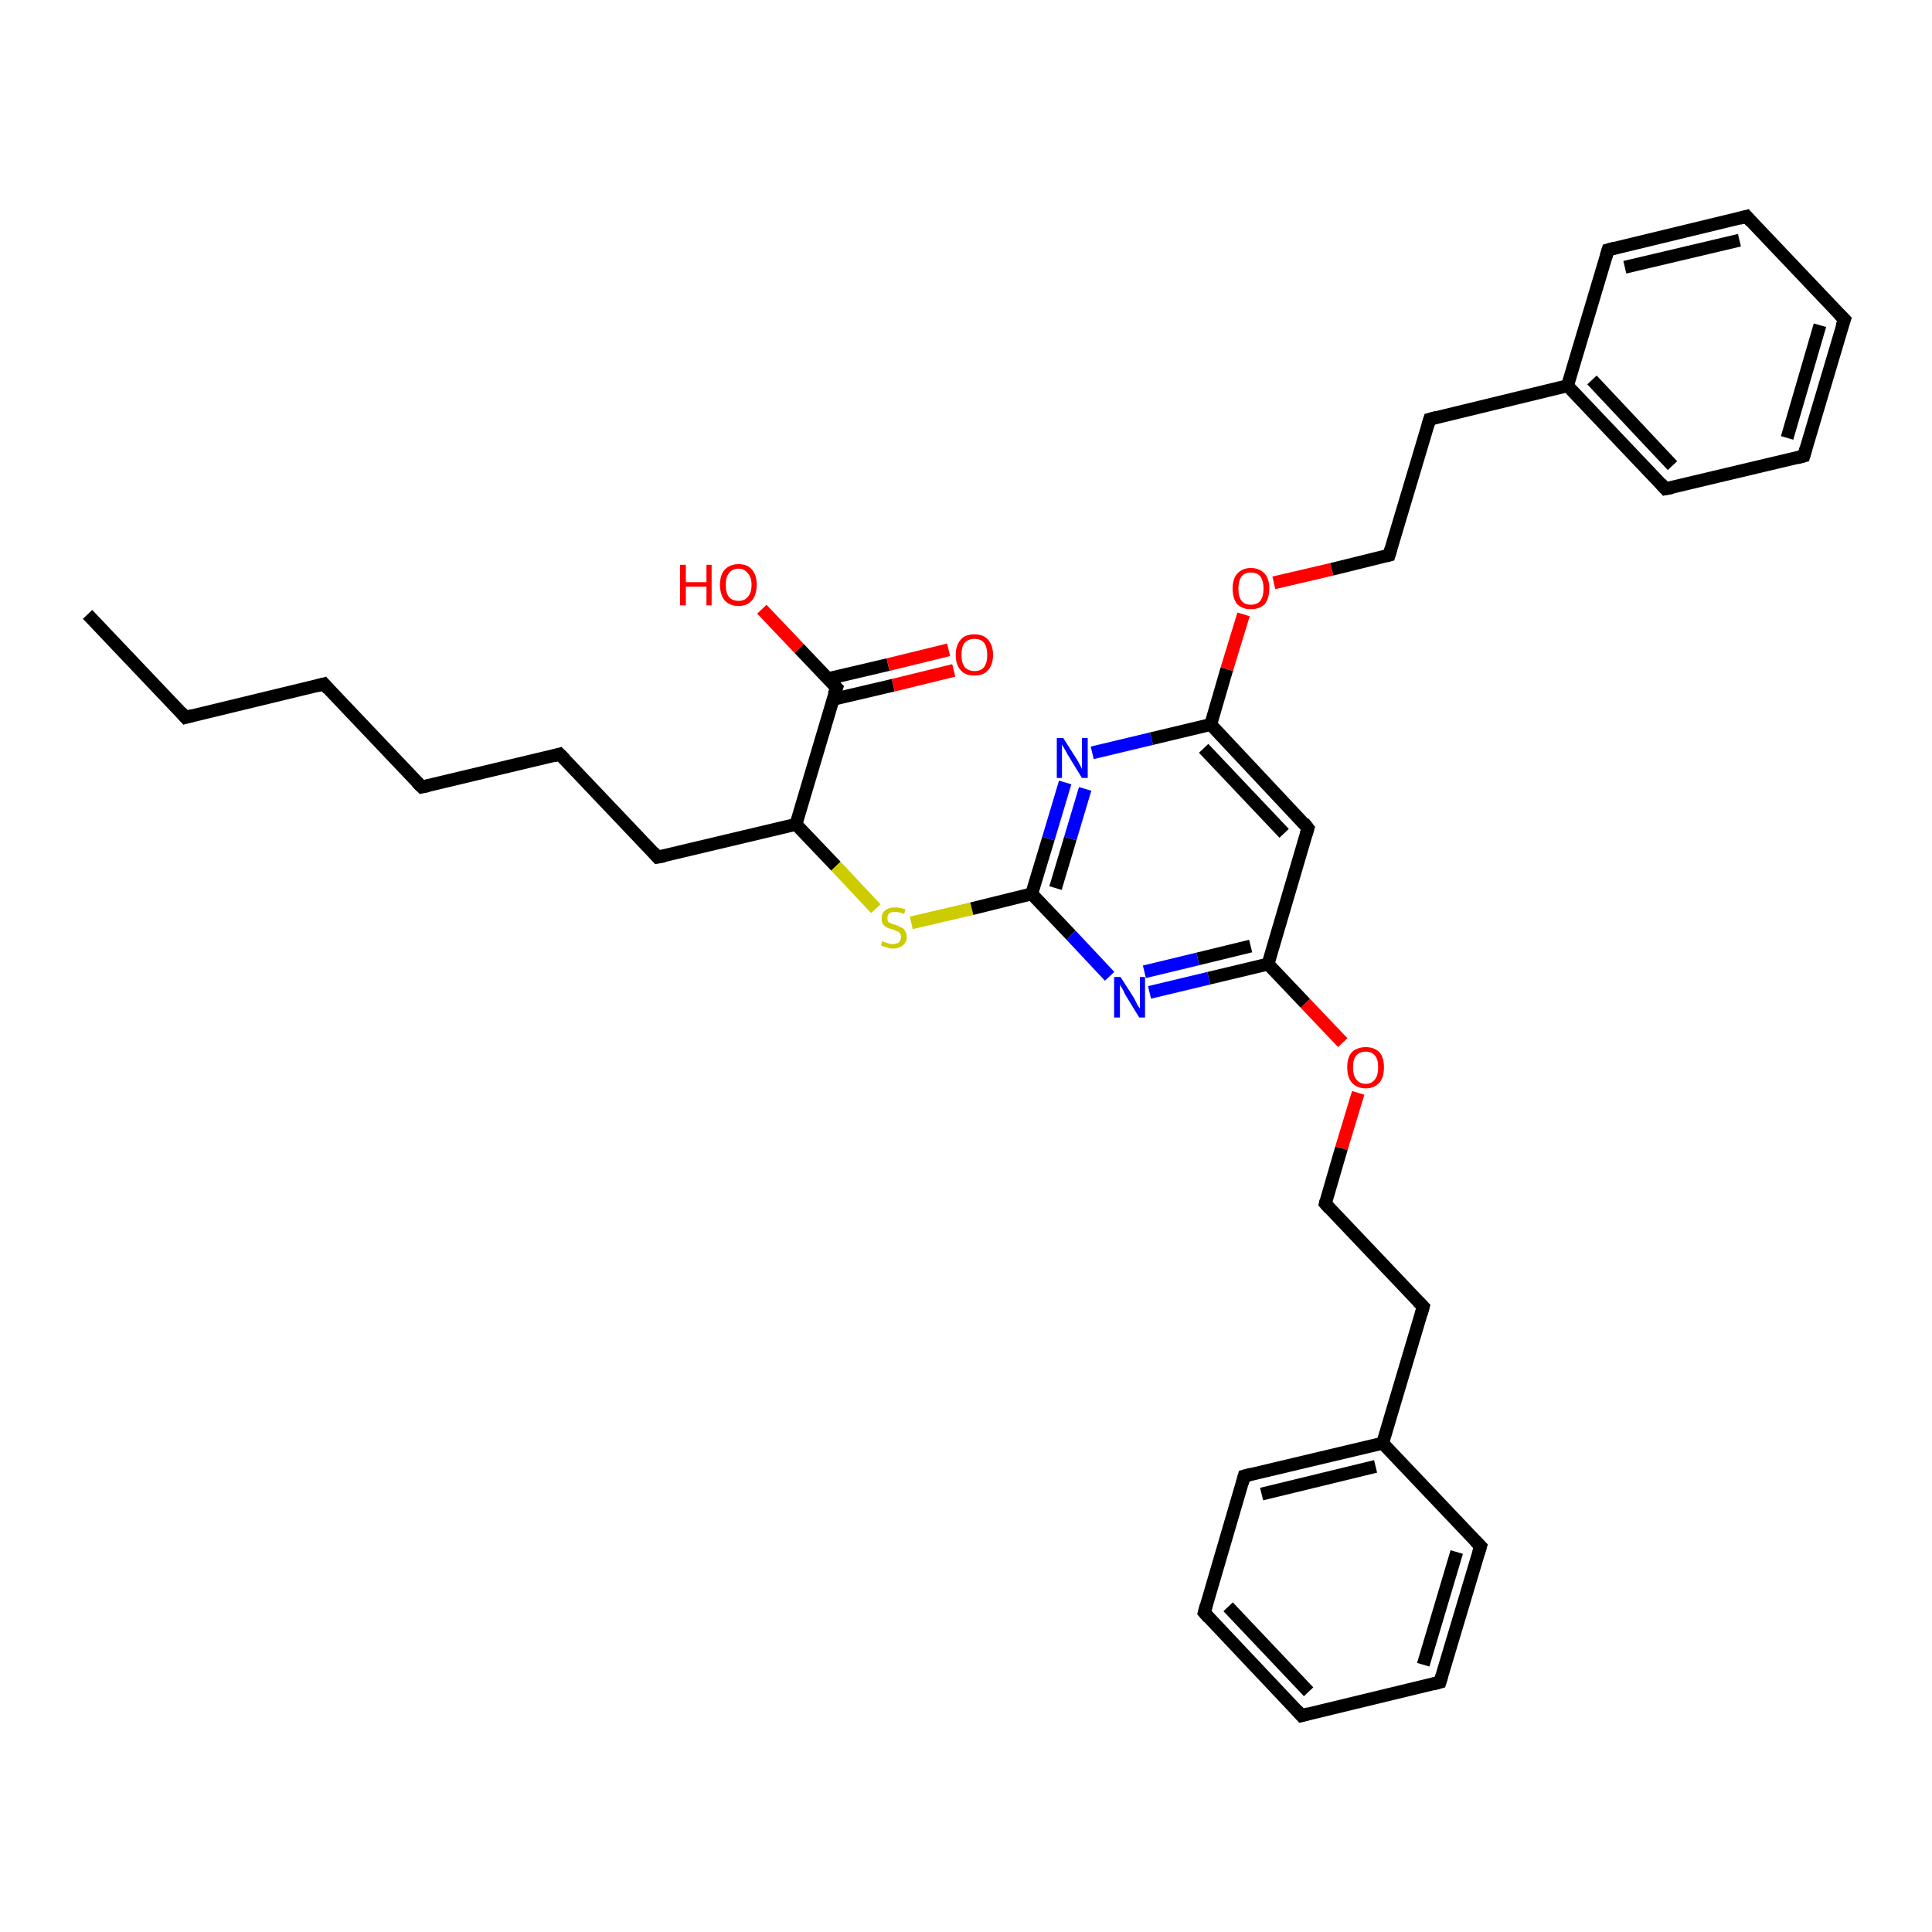 <?xml version='1.0' encoding='iso-8859-1'?>
<svg version='1.1' baseProfile='full'
              xmlns='http://www.w3.org/2000/svg'
                      xmlns:rdkit='http://www.rdkit.org/xml'
                      xmlns:xlink='http://www.w3.org/1999/xlink'
                  xml:space='preserve'
width='300px' height='300px' viewBox='0 0 300 300'>
<!-- END OF HEADER -->
<rect style='opacity:1.0;fill:#FFFFFF;stroke:none' width='300.0' height='300.0' x='0.0' y='0.0'> </rect>
<path class='bond-0 atom-0 atom-1' d='M 13.6,95.4 L 28.8,111.4' style='fill:none;fill-rule:evenodd;stroke:#000000;stroke-width:2.0px;stroke-linecap:butt;stroke-linejoin:miter;stroke-opacity:1' />
<path class='bond-1 atom-1 atom-2' d='M 28.8,111.4 L 50.3,106.2' style='fill:none;fill-rule:evenodd;stroke:#000000;stroke-width:2.0px;stroke-linecap:butt;stroke-linejoin:miter;stroke-opacity:1' />
<path class='bond-2 atom-2 atom-3' d='M 50.3,106.2 L 65.5,122.2' style='fill:none;fill-rule:evenodd;stroke:#000000;stroke-width:2.0px;stroke-linecap:butt;stroke-linejoin:miter;stroke-opacity:1' />
<path class='bond-3 atom-3 atom-4' d='M 65.5,122.2 L 86.9,117.1' style='fill:none;fill-rule:evenodd;stroke:#000000;stroke-width:2.0px;stroke-linecap:butt;stroke-linejoin:miter;stroke-opacity:1' />
<path class='bond-4 atom-4 atom-5' d='M 86.9,117.1 L 102.1,133.1' style='fill:none;fill-rule:evenodd;stroke:#000000;stroke-width:2.0px;stroke-linecap:butt;stroke-linejoin:miter;stroke-opacity:1' />
<path class='bond-5 atom-5 atom-6' d='M 102.1,133.1 L 123.6,128.0' style='fill:none;fill-rule:evenodd;stroke:#000000;stroke-width:2.0px;stroke-linecap:butt;stroke-linejoin:miter;stroke-opacity:1' />
<path class='bond-6 atom-6 atom-7' d='M 123.6,128.0 L 129.8,134.5' style='fill:none;fill-rule:evenodd;stroke:#000000;stroke-width:2.0px;stroke-linecap:butt;stroke-linejoin:miter;stroke-opacity:1' />
<path class='bond-6 atom-6 atom-7' d='M 129.8,134.5 L 136.0,141.1' style='fill:none;fill-rule:evenodd;stroke:#CCCC00;stroke-width:2.0px;stroke-linecap:butt;stroke-linejoin:miter;stroke-opacity:1' />
<path class='bond-7 atom-7 atom-8' d='M 141.5,143.3 L 150.9,141.1' style='fill:none;fill-rule:evenodd;stroke:#CCCC00;stroke-width:2.0px;stroke-linecap:butt;stroke-linejoin:miter;stroke-opacity:1' />
<path class='bond-7 atom-7 atom-8' d='M 150.9,141.1 L 160.2,138.8' style='fill:none;fill-rule:evenodd;stroke:#000000;stroke-width:2.0px;stroke-linecap:butt;stroke-linejoin:miter;stroke-opacity:1' />
<path class='bond-8 atom-8 atom-9' d='M 160.2,138.8 L 162.8,130.2' style='fill:none;fill-rule:evenodd;stroke:#000000;stroke-width:2.0px;stroke-linecap:butt;stroke-linejoin:miter;stroke-opacity:1' />
<path class='bond-8 atom-8 atom-9' d='M 162.8,130.2 L 165.4,121.5' style='fill:none;fill-rule:evenodd;stroke:#0000FF;stroke-width:2.0px;stroke-linecap:butt;stroke-linejoin:miter;stroke-opacity:1' />
<path class='bond-8 atom-8 atom-9' d='M 163.9,137.9 L 166.2,130.2' style='fill:none;fill-rule:evenodd;stroke:#000000;stroke-width:2.0px;stroke-linecap:butt;stroke-linejoin:miter;stroke-opacity:1' />
<path class='bond-8 atom-8 atom-9' d='M 166.2,130.2 L 168.5,122.5' style='fill:none;fill-rule:evenodd;stroke:#0000FF;stroke-width:2.0px;stroke-linecap:butt;stroke-linejoin:miter;stroke-opacity:1' />
<path class='bond-9 atom-9 atom-10' d='M 169.6,116.9 L 178.8,114.7' style='fill:none;fill-rule:evenodd;stroke:#0000FF;stroke-width:2.0px;stroke-linecap:butt;stroke-linejoin:miter;stroke-opacity:1' />
<path class='bond-9 atom-9 atom-10' d='M 178.8,114.7 L 188.0,112.5' style='fill:none;fill-rule:evenodd;stroke:#000000;stroke-width:2.0px;stroke-linecap:butt;stroke-linejoin:miter;stroke-opacity:1' />
<path class='bond-10 atom-10 atom-11' d='M 188.0,112.5 L 190.5,103.9' style='fill:none;fill-rule:evenodd;stroke:#000000;stroke-width:2.0px;stroke-linecap:butt;stroke-linejoin:miter;stroke-opacity:1' />
<path class='bond-10 atom-10 atom-11' d='M 190.5,103.9 L 193.1,95.4' style='fill:none;fill-rule:evenodd;stroke:#FF0000;stroke-width:2.0px;stroke-linecap:butt;stroke-linejoin:miter;stroke-opacity:1' />
<path class='bond-11 atom-11 atom-12' d='M 197.8,90.5 L 206.8,88.4' style='fill:none;fill-rule:evenodd;stroke:#FF0000;stroke-width:2.0px;stroke-linecap:butt;stroke-linejoin:miter;stroke-opacity:1' />
<path class='bond-11 atom-11 atom-12' d='M 206.8,88.4 L 215.7,86.2' style='fill:none;fill-rule:evenodd;stroke:#000000;stroke-width:2.0px;stroke-linecap:butt;stroke-linejoin:miter;stroke-opacity:1' />
<path class='bond-12 atom-12 atom-13' d='M 215.7,86.2 L 222.0,65.1' style='fill:none;fill-rule:evenodd;stroke:#000000;stroke-width:2.0px;stroke-linecap:butt;stroke-linejoin:miter;stroke-opacity:1' />
<path class='bond-13 atom-13 atom-14' d='M 222.0,65.1 L 243.4,59.9' style='fill:none;fill-rule:evenodd;stroke:#000000;stroke-width:2.0px;stroke-linecap:butt;stroke-linejoin:miter;stroke-opacity:1' />
<path class='bond-14 atom-14 atom-15' d='M 243.4,59.9 L 258.6,75.9' style='fill:none;fill-rule:evenodd;stroke:#000000;stroke-width:2.0px;stroke-linecap:butt;stroke-linejoin:miter;stroke-opacity:1' />
<path class='bond-14 atom-14 atom-15' d='M 247.2,59.0 L 259.7,72.3' style='fill:none;fill-rule:evenodd;stroke:#000000;stroke-width:2.0px;stroke-linecap:butt;stroke-linejoin:miter;stroke-opacity:1' />
<path class='bond-15 atom-15 atom-16' d='M 258.6,75.9 L 280.1,70.8' style='fill:none;fill-rule:evenodd;stroke:#000000;stroke-width:2.0px;stroke-linecap:butt;stroke-linejoin:miter;stroke-opacity:1' />
<path class='bond-16 atom-16 atom-17' d='M 280.1,70.8 L 286.4,49.6' style='fill:none;fill-rule:evenodd;stroke:#000000;stroke-width:2.0px;stroke-linecap:butt;stroke-linejoin:miter;stroke-opacity:1' />
<path class='bond-16 atom-16 atom-17' d='M 277.5,68.0 L 282.6,50.5' style='fill:none;fill-rule:evenodd;stroke:#000000;stroke-width:2.0px;stroke-linecap:butt;stroke-linejoin:miter;stroke-opacity:1' />
<path class='bond-17 atom-17 atom-18' d='M 286.4,49.6 L 271.2,33.6' style='fill:none;fill-rule:evenodd;stroke:#000000;stroke-width:2.0px;stroke-linecap:butt;stroke-linejoin:miter;stroke-opacity:1' />
<path class='bond-18 atom-18 atom-19' d='M 271.2,33.6 L 249.7,38.8' style='fill:none;fill-rule:evenodd;stroke:#000000;stroke-width:2.0px;stroke-linecap:butt;stroke-linejoin:miter;stroke-opacity:1' />
<path class='bond-18 atom-18 atom-19' d='M 270.1,37.3 L 252.3,41.5' style='fill:none;fill-rule:evenodd;stroke:#000000;stroke-width:2.0px;stroke-linecap:butt;stroke-linejoin:miter;stroke-opacity:1' />
<path class='bond-19 atom-10 atom-20' d='M 188.0,112.5 L 203.1,128.6' style='fill:none;fill-rule:evenodd;stroke:#000000;stroke-width:2.0px;stroke-linecap:butt;stroke-linejoin:miter;stroke-opacity:1' />
<path class='bond-19 atom-10 atom-20' d='M 186.9,116.2 L 199.4,129.4' style='fill:none;fill-rule:evenodd;stroke:#000000;stroke-width:2.0px;stroke-linecap:butt;stroke-linejoin:miter;stroke-opacity:1' />
<path class='bond-20 atom-20 atom-21' d='M 203.1,128.6 L 196.9,149.7' style='fill:none;fill-rule:evenodd;stroke:#000000;stroke-width:2.0px;stroke-linecap:butt;stroke-linejoin:miter;stroke-opacity:1' />
<path class='bond-21 atom-21 atom-22' d='M 196.9,149.7 L 202.7,155.8' style='fill:none;fill-rule:evenodd;stroke:#000000;stroke-width:2.0px;stroke-linecap:butt;stroke-linejoin:miter;stroke-opacity:1' />
<path class='bond-21 atom-21 atom-22' d='M 202.7,155.8 L 208.5,161.9' style='fill:none;fill-rule:evenodd;stroke:#FF0000;stroke-width:2.0px;stroke-linecap:butt;stroke-linejoin:miter;stroke-opacity:1' />
<path class='bond-22 atom-22 atom-23' d='M 210.9,169.7 L 208.3,178.3' style='fill:none;fill-rule:evenodd;stroke:#FF0000;stroke-width:2.0px;stroke-linecap:butt;stroke-linejoin:miter;stroke-opacity:1' />
<path class='bond-22 atom-22 atom-23' d='M 208.3,178.3 L 205.8,186.9' style='fill:none;fill-rule:evenodd;stroke:#000000;stroke-width:2.0px;stroke-linecap:butt;stroke-linejoin:miter;stroke-opacity:1' />
<path class='bond-23 atom-23 atom-24' d='M 205.8,186.9 L 221.0,202.9' style='fill:none;fill-rule:evenodd;stroke:#000000;stroke-width:2.0px;stroke-linecap:butt;stroke-linejoin:miter;stroke-opacity:1' />
<path class='bond-24 atom-24 atom-25' d='M 221.0,202.9 L 214.7,224.1' style='fill:none;fill-rule:evenodd;stroke:#000000;stroke-width:2.0px;stroke-linecap:butt;stroke-linejoin:miter;stroke-opacity:1' />
<path class='bond-25 atom-25 atom-26' d='M 214.7,224.1 L 193.2,229.2' style='fill:none;fill-rule:evenodd;stroke:#000000;stroke-width:2.0px;stroke-linecap:butt;stroke-linejoin:miter;stroke-opacity:1' />
<path class='bond-25 atom-25 atom-26' d='M 213.6,227.7 L 195.9,232.0' style='fill:none;fill-rule:evenodd;stroke:#000000;stroke-width:2.0px;stroke-linecap:butt;stroke-linejoin:miter;stroke-opacity:1' />
<path class='bond-26 atom-26 atom-27' d='M 193.2,229.2 L 187.0,250.4' style='fill:none;fill-rule:evenodd;stroke:#000000;stroke-width:2.0px;stroke-linecap:butt;stroke-linejoin:miter;stroke-opacity:1' />
<path class='bond-27 atom-27 atom-28' d='M 187.0,250.4 L 202.1,266.4' style='fill:none;fill-rule:evenodd;stroke:#000000;stroke-width:2.0px;stroke-linecap:butt;stroke-linejoin:miter;stroke-opacity:1' />
<path class='bond-27 atom-27 atom-28' d='M 190.7,249.5 L 203.2,262.7' style='fill:none;fill-rule:evenodd;stroke:#000000;stroke-width:2.0px;stroke-linecap:butt;stroke-linejoin:miter;stroke-opacity:1' />
<path class='bond-28 atom-28 atom-29' d='M 202.1,266.4 L 223.6,261.2' style='fill:none;fill-rule:evenodd;stroke:#000000;stroke-width:2.0px;stroke-linecap:butt;stroke-linejoin:miter;stroke-opacity:1' />
<path class='bond-29 atom-29 atom-30' d='M 223.6,261.2 L 229.9,240.1' style='fill:none;fill-rule:evenodd;stroke:#000000;stroke-width:2.0px;stroke-linecap:butt;stroke-linejoin:miter;stroke-opacity:1' />
<path class='bond-29 atom-29 atom-30' d='M 221.0,258.5 L 226.2,241.0' style='fill:none;fill-rule:evenodd;stroke:#000000;stroke-width:2.0px;stroke-linecap:butt;stroke-linejoin:miter;stroke-opacity:1' />
<path class='bond-30 atom-21 atom-31' d='M 196.9,149.7 L 187.7,151.9' style='fill:none;fill-rule:evenodd;stroke:#000000;stroke-width:2.0px;stroke-linecap:butt;stroke-linejoin:miter;stroke-opacity:1' />
<path class='bond-30 atom-21 atom-31' d='M 187.7,151.9 L 178.5,154.1' style='fill:none;fill-rule:evenodd;stroke:#0000FF;stroke-width:2.0px;stroke-linecap:butt;stroke-linejoin:miter;stroke-opacity:1' />
<path class='bond-30 atom-21 atom-31' d='M 194.2,146.9 L 186.0,148.9' style='fill:none;fill-rule:evenodd;stroke:#000000;stroke-width:2.0px;stroke-linecap:butt;stroke-linejoin:miter;stroke-opacity:1' />
<path class='bond-30 atom-21 atom-31' d='M 186.0,148.9 L 177.7,150.9' style='fill:none;fill-rule:evenodd;stroke:#0000FF;stroke-width:2.0px;stroke-linecap:butt;stroke-linejoin:miter;stroke-opacity:1' />
<path class='bond-31 atom-6 atom-32' d='M 123.6,128.0 L 129.9,106.8' style='fill:none;fill-rule:evenodd;stroke:#000000;stroke-width:2.0px;stroke-linecap:butt;stroke-linejoin:miter;stroke-opacity:1' />
<path class='bond-32 atom-32 atom-33' d='M 129.9,106.8 L 124.1,100.7' style='fill:none;fill-rule:evenodd;stroke:#000000;stroke-width:2.0px;stroke-linecap:butt;stroke-linejoin:miter;stroke-opacity:1' />
<path class='bond-32 atom-32 atom-33' d='M 124.1,100.7 L 118.3,94.6' style='fill:none;fill-rule:evenodd;stroke:#FF0000;stroke-width:2.0px;stroke-linecap:butt;stroke-linejoin:miter;stroke-opacity:1' />
<path class='bond-33 atom-32 atom-34' d='M 129.3,108.6 L 138.7,106.4' style='fill:none;fill-rule:evenodd;stroke:#000000;stroke-width:2.0px;stroke-linecap:butt;stroke-linejoin:miter;stroke-opacity:1' />
<path class='bond-33 atom-32 atom-34' d='M 138.7,106.4 L 148.1,104.1' style='fill:none;fill-rule:evenodd;stroke:#FF0000;stroke-width:2.0px;stroke-linecap:butt;stroke-linejoin:miter;stroke-opacity:1' />
<path class='bond-33 atom-32 atom-34' d='M 128.5,105.4 L 137.9,103.2' style='fill:none;fill-rule:evenodd;stroke:#000000;stroke-width:2.0px;stroke-linecap:butt;stroke-linejoin:miter;stroke-opacity:1' />
<path class='bond-33 atom-32 atom-34' d='M 137.9,103.2 L 147.3,100.9' style='fill:none;fill-rule:evenodd;stroke:#FF0000;stroke-width:2.0px;stroke-linecap:butt;stroke-linejoin:miter;stroke-opacity:1' />
<path class='bond-34 atom-31 atom-8' d='M 172.3,151.6 L 166.3,145.2' style='fill:none;fill-rule:evenodd;stroke:#0000FF;stroke-width:2.0px;stroke-linecap:butt;stroke-linejoin:miter;stroke-opacity:1' />
<path class='bond-34 atom-31 atom-8' d='M 166.3,145.2 L 160.2,138.8' style='fill:none;fill-rule:evenodd;stroke:#000000;stroke-width:2.0px;stroke-linecap:butt;stroke-linejoin:miter;stroke-opacity:1' />
<path class='bond-35 atom-19 atom-14' d='M 249.7,38.8 L 243.4,59.9' style='fill:none;fill-rule:evenodd;stroke:#000000;stroke-width:2.0px;stroke-linecap:butt;stroke-linejoin:miter;stroke-opacity:1' />
<path class='bond-36 atom-30 atom-25' d='M 229.9,240.1 L 214.7,224.1' style='fill:none;fill-rule:evenodd;stroke:#000000;stroke-width:2.0px;stroke-linecap:butt;stroke-linejoin:miter;stroke-opacity:1' />
<path d='M 28.1,110.6 L 28.8,111.4 L 29.9,111.1' style='fill:none;stroke:#000000;stroke-width:2.0px;stroke-linecap:butt;stroke-linejoin:miter;stroke-opacity:1;' />
<path d='M 49.2,106.5 L 50.3,106.2 L 51.0,107.0' style='fill:none;stroke:#000000;stroke-width:2.0px;stroke-linecap:butt;stroke-linejoin:miter;stroke-opacity:1;' />
<path d='M 64.7,121.4 L 65.5,122.2 L 66.5,122.0' style='fill:none;stroke:#000000;stroke-width:2.0px;stroke-linecap:butt;stroke-linejoin:miter;stroke-opacity:1;' />
<path d='M 85.9,117.4 L 86.9,117.1 L 87.7,117.9' style='fill:none;stroke:#000000;stroke-width:2.0px;stroke-linecap:butt;stroke-linejoin:miter;stroke-opacity:1;' />
<path d='M 101.4,132.3 L 102.1,133.1 L 103.2,132.9' style='fill:none;stroke:#000000;stroke-width:2.0px;stroke-linecap:butt;stroke-linejoin:miter;stroke-opacity:1;' />
<path d='M 215.3,86.3 L 215.7,86.2 L 216.0,85.2' style='fill:none;stroke:#000000;stroke-width:2.0px;stroke-linecap:butt;stroke-linejoin:miter;stroke-opacity:1;' />
<path d='M 221.7,66.1 L 222.0,65.1 L 223.1,64.8' style='fill:none;stroke:#000000;stroke-width:2.0px;stroke-linecap:butt;stroke-linejoin:miter;stroke-opacity:1;' />
<path d='M 257.9,75.1 L 258.6,75.9 L 259.7,75.7' style='fill:none;stroke:#000000;stroke-width:2.0px;stroke-linecap:butt;stroke-linejoin:miter;stroke-opacity:1;' />
<path d='M 279.0,71.1 L 280.1,70.8 L 280.4,69.7' style='fill:none;stroke:#000000;stroke-width:2.0px;stroke-linecap:butt;stroke-linejoin:miter;stroke-opacity:1;' />
<path d='M 286.0,50.7 L 286.4,49.6 L 285.6,48.8' style='fill:none;stroke:#000000;stroke-width:2.0px;stroke-linecap:butt;stroke-linejoin:miter;stroke-opacity:1;' />
<path d='M 271.9,34.4 L 271.2,33.6 L 270.1,33.9' style='fill:none;stroke:#000000;stroke-width:2.0px;stroke-linecap:butt;stroke-linejoin:miter;stroke-opacity:1;' />
<path d='M 250.8,38.5 L 249.7,38.8 L 249.4,39.8' style='fill:none;stroke:#000000;stroke-width:2.0px;stroke-linecap:butt;stroke-linejoin:miter;stroke-opacity:1;' />
<path d='M 202.4,127.7 L 203.1,128.6 L 202.8,129.6' style='fill:none;stroke:#000000;stroke-width:2.0px;stroke-linecap:butt;stroke-linejoin:miter;stroke-opacity:1;' />
<path d='M 205.9,186.5 L 205.8,186.9 L 206.5,187.7' style='fill:none;stroke:#000000;stroke-width:2.0px;stroke-linecap:butt;stroke-linejoin:miter;stroke-opacity:1;' />
<path d='M 220.2,202.1 L 221.0,202.9 L 220.7,204.0' style='fill:none;stroke:#000000;stroke-width:2.0px;stroke-linecap:butt;stroke-linejoin:miter;stroke-opacity:1;' />
<path d='M 194.3,228.9 L 193.2,229.2 L 192.9,230.3' style='fill:none;stroke:#000000;stroke-width:2.0px;stroke-linecap:butt;stroke-linejoin:miter;stroke-opacity:1;' />
<path d='M 187.3,249.3 L 187.0,250.4 L 187.7,251.2' style='fill:none;stroke:#000000;stroke-width:2.0px;stroke-linecap:butt;stroke-linejoin:miter;stroke-opacity:1;' />
<path d='M 201.4,265.6 L 202.1,266.4 L 203.2,266.1' style='fill:none;stroke:#000000;stroke-width:2.0px;stroke-linecap:butt;stroke-linejoin:miter;stroke-opacity:1;' />
<path d='M 222.5,261.5 L 223.6,261.2 L 223.9,260.2' style='fill:none;stroke:#000000;stroke-width:2.0px;stroke-linecap:butt;stroke-linejoin:miter;stroke-opacity:1;' />
<path d='M 229.6,241.1 L 229.9,240.1 L 229.1,239.3' style='fill:none;stroke:#000000;stroke-width:2.0px;stroke-linecap:butt;stroke-linejoin:miter;stroke-opacity:1;' />
<path d='M 129.5,107.9 L 129.9,106.8 L 129.6,106.5' style='fill:none;stroke:#000000;stroke-width:2.0px;stroke-linecap:butt;stroke-linejoin:miter;stroke-opacity:1;' />
<path class='atom-7' d='M 137.0 146.1
Q 137.1 146.2, 137.4 146.3
Q 137.7 146.4, 138.0 146.5
Q 138.3 146.6, 138.6 146.6
Q 139.2 146.6, 139.6 146.3
Q 139.9 146.0, 139.9 145.5
Q 139.9 145.1, 139.7 144.9
Q 139.6 144.7, 139.3 144.6
Q 139.0 144.5, 138.6 144.3
Q 138.0 144.2, 137.7 144.0
Q 137.4 143.9, 137.1 143.5
Q 136.9 143.2, 136.9 142.6
Q 136.9 141.8, 137.4 141.4
Q 138.0 140.9, 139.0 140.9
Q 139.7 140.9, 140.6 141.2
L 140.4 141.9
Q 139.6 141.6, 139.0 141.6
Q 138.4 141.6, 138.1 141.8
Q 137.8 142.1, 137.8 142.5
Q 137.8 142.9, 137.9 143.1
Q 138.1 143.3, 138.4 143.4
Q 138.6 143.5, 139.0 143.6
Q 139.6 143.8, 139.9 144.0
Q 140.3 144.1, 140.5 144.5
Q 140.8 144.9, 140.8 145.5
Q 140.8 146.3, 140.2 146.8
Q 139.6 147.3, 138.6 147.3
Q 138.1 147.3, 137.7 147.1
Q 137.3 147.0, 136.8 146.8
L 137.0 146.1
' fill='#CCCC00'/>
<path class='atom-9' d='M 165.1 114.6
L 167.2 117.9
Q 167.4 118.2, 167.7 118.8
Q 168.0 119.4, 168.0 119.4
L 168.0 114.6
L 168.9 114.6
L 168.9 120.8
L 168.0 120.8
L 165.8 117.2
Q 165.6 116.8, 165.3 116.3
Q 165.0 115.8, 164.9 115.6
L 164.9 120.8
L 164.1 120.8
L 164.1 114.6
L 165.1 114.6
' fill='#0000FF'/>
<path class='atom-11' d='M 191.4 91.4
Q 191.4 89.9, 192.1 89.1
Q 192.9 88.2, 194.2 88.2
Q 195.6 88.2, 196.4 89.1
Q 197.1 89.9, 197.1 91.4
Q 197.1 92.9, 196.4 93.8
Q 195.6 94.6, 194.2 94.6
Q 192.9 94.6, 192.1 93.8
Q 191.4 92.9, 191.4 91.4
M 194.2 93.9
Q 195.2 93.9, 195.7 93.3
Q 196.2 92.6, 196.2 91.4
Q 196.2 90.2, 195.7 89.5
Q 195.2 88.9, 194.2 88.9
Q 193.3 88.9, 192.8 89.5
Q 192.3 90.2, 192.3 91.4
Q 192.3 92.7, 192.8 93.3
Q 193.3 93.9, 194.2 93.9
' fill='#FF0000'/>
<path class='atom-22' d='M 209.2 165.7
Q 209.2 164.2, 209.9 163.4
Q 210.7 162.6, 212.1 162.6
Q 213.4 162.6, 214.2 163.4
Q 214.9 164.2, 214.9 165.7
Q 214.9 167.3, 214.2 168.1
Q 213.4 169.0, 212.1 169.0
Q 210.7 169.0, 209.9 168.1
Q 209.2 167.3, 209.2 165.7
M 212.1 168.3
Q 213.0 168.3, 213.5 167.6
Q 214.0 167.0, 214.0 165.7
Q 214.0 164.5, 213.5 163.9
Q 213.0 163.3, 212.1 163.3
Q 211.1 163.3, 210.6 163.9
Q 210.1 164.5, 210.1 165.7
Q 210.1 167.0, 210.6 167.6
Q 211.1 168.3, 212.1 168.3
' fill='#FF0000'/>
<path class='atom-31' d='M 174.0 151.7
L 176.1 155.0
Q 176.3 155.4, 176.6 156.0
Q 176.9 156.5, 177.0 156.6
L 177.0 151.7
L 177.8 151.7
L 177.8 158.0
L 176.9 158.0
L 174.7 154.4
Q 174.5 153.9, 174.2 153.4
Q 173.9 153.0, 173.9 152.8
L 173.9 158.0
L 173.0 158.0
L 173.0 151.7
L 174.0 151.7
' fill='#0000FF'/>
<path class='atom-33' d='M 105.6 87.7
L 106.5 87.7
L 106.5 90.4
L 109.7 90.4
L 109.7 87.7
L 110.5 87.7
L 110.5 94.0
L 109.7 94.0
L 109.7 91.1
L 106.5 91.1
L 106.5 94.0
L 105.6 94.0
L 105.6 87.7
' fill='#FF0000'/>
<path class='atom-33' d='M 111.8 90.8
Q 111.8 89.3, 112.5 88.5
Q 113.3 87.6, 114.7 87.6
Q 116.1 87.6, 116.8 88.5
Q 117.5 89.3, 117.5 90.8
Q 117.5 92.3, 116.8 93.2
Q 116.0 94.1, 114.7 94.1
Q 113.3 94.1, 112.5 93.2
Q 111.8 92.3, 111.8 90.8
M 114.7 93.3
Q 115.6 93.3, 116.1 92.7
Q 116.7 92.1, 116.7 90.8
Q 116.7 89.6, 116.1 89.0
Q 115.6 88.3, 114.7 88.3
Q 113.7 88.3, 113.2 89.0
Q 112.7 89.6, 112.7 90.8
Q 112.7 92.1, 113.2 92.7
Q 113.7 93.3, 114.7 93.3
' fill='#FF0000'/>
<path class='atom-34' d='M 148.4 101.7
Q 148.4 100.2, 149.2 99.3
Q 149.9 98.5, 151.3 98.5
Q 152.7 98.5, 153.4 99.3
Q 154.2 100.2, 154.2 101.7
Q 154.2 103.2, 153.4 104.1
Q 152.7 104.9, 151.3 104.9
Q 149.9 104.9, 149.2 104.1
Q 148.4 103.2, 148.4 101.7
M 151.3 104.2
Q 152.3 104.2, 152.8 103.6
Q 153.3 102.9, 153.3 101.7
Q 153.3 100.5, 152.8 99.8
Q 152.3 99.2, 151.3 99.2
Q 150.4 99.2, 149.8 99.8
Q 149.3 100.4, 149.3 101.7
Q 149.3 102.9, 149.8 103.6
Q 150.4 104.2, 151.3 104.2
' fill='#FF0000'/>
</svg>
